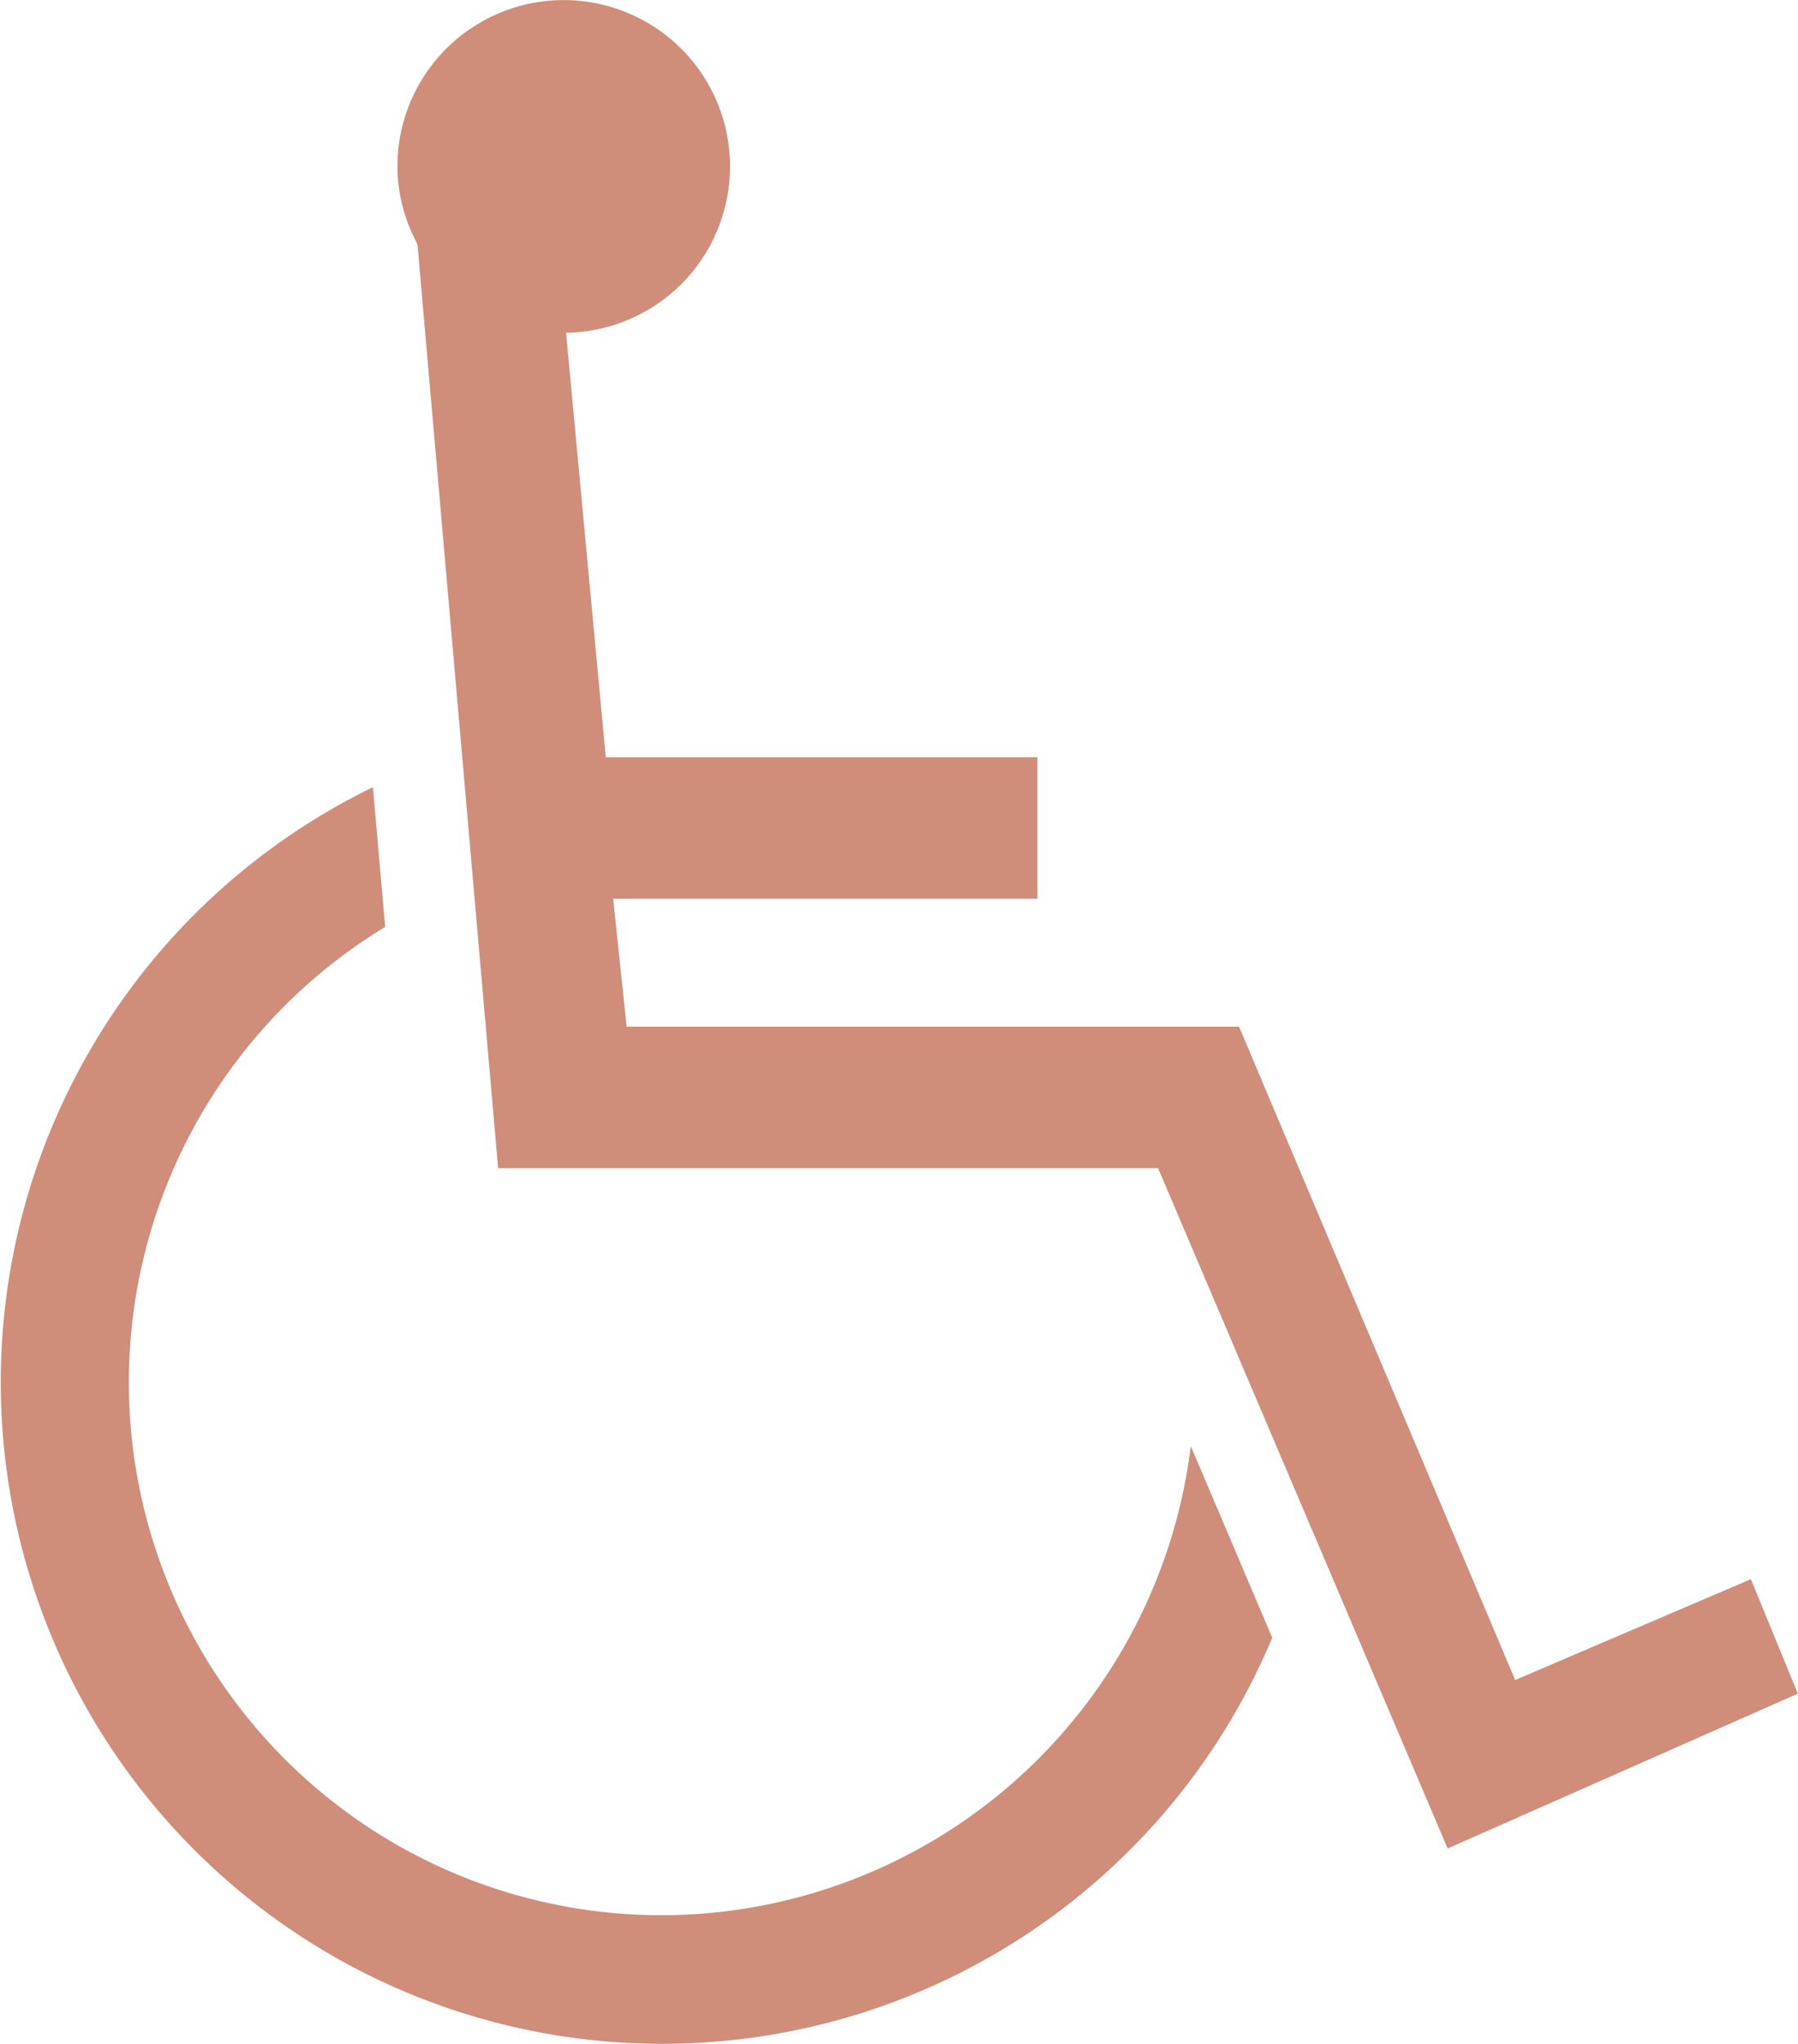 <svg id="グループ_55" data-name="グループ 55" xmlns="http://www.w3.org/2000/svg" width="22.314" height="25.356" viewBox="0 0 22.314 25.356">
  <path id="パス_32" data-name="パス 32" d="M574.94,6517.581l-2.925,1.251-3.427-8.105h-7.6l-.168-1.588h5.266v-1.755h-5.357l-.493-5.266,0,0a2.066,2.066,0,0,0,1.412-.585h.005l.006-.011a2.064,2.064,0,1,0-3.516-1.468,2.037,2.037,0,0,0,.24.947l.01.031,1,11.45h8.19l3.594,8.44,4.346-1.921Z" transform="translate(-553.211 -6497.99)" fill="#cf8d7a"/>
  <g id="グループ_54" data-name="グループ 54" transform="translate(0 9.766)">
    <path id="パス_33" data-name="パス 33" d="M560.474,6523.634a6.61,6.61,0,0,1-3.434-12.261l-.152-1.733a8.208,8.208,0,1,0,11.161,10.551l-1.011-2.377A6.623,6.623,0,0,1,560.474,6523.634Z" transform="translate(-552.26 -6509.64)" fill="#cf8d7a"/>
  </g>
</svg>
